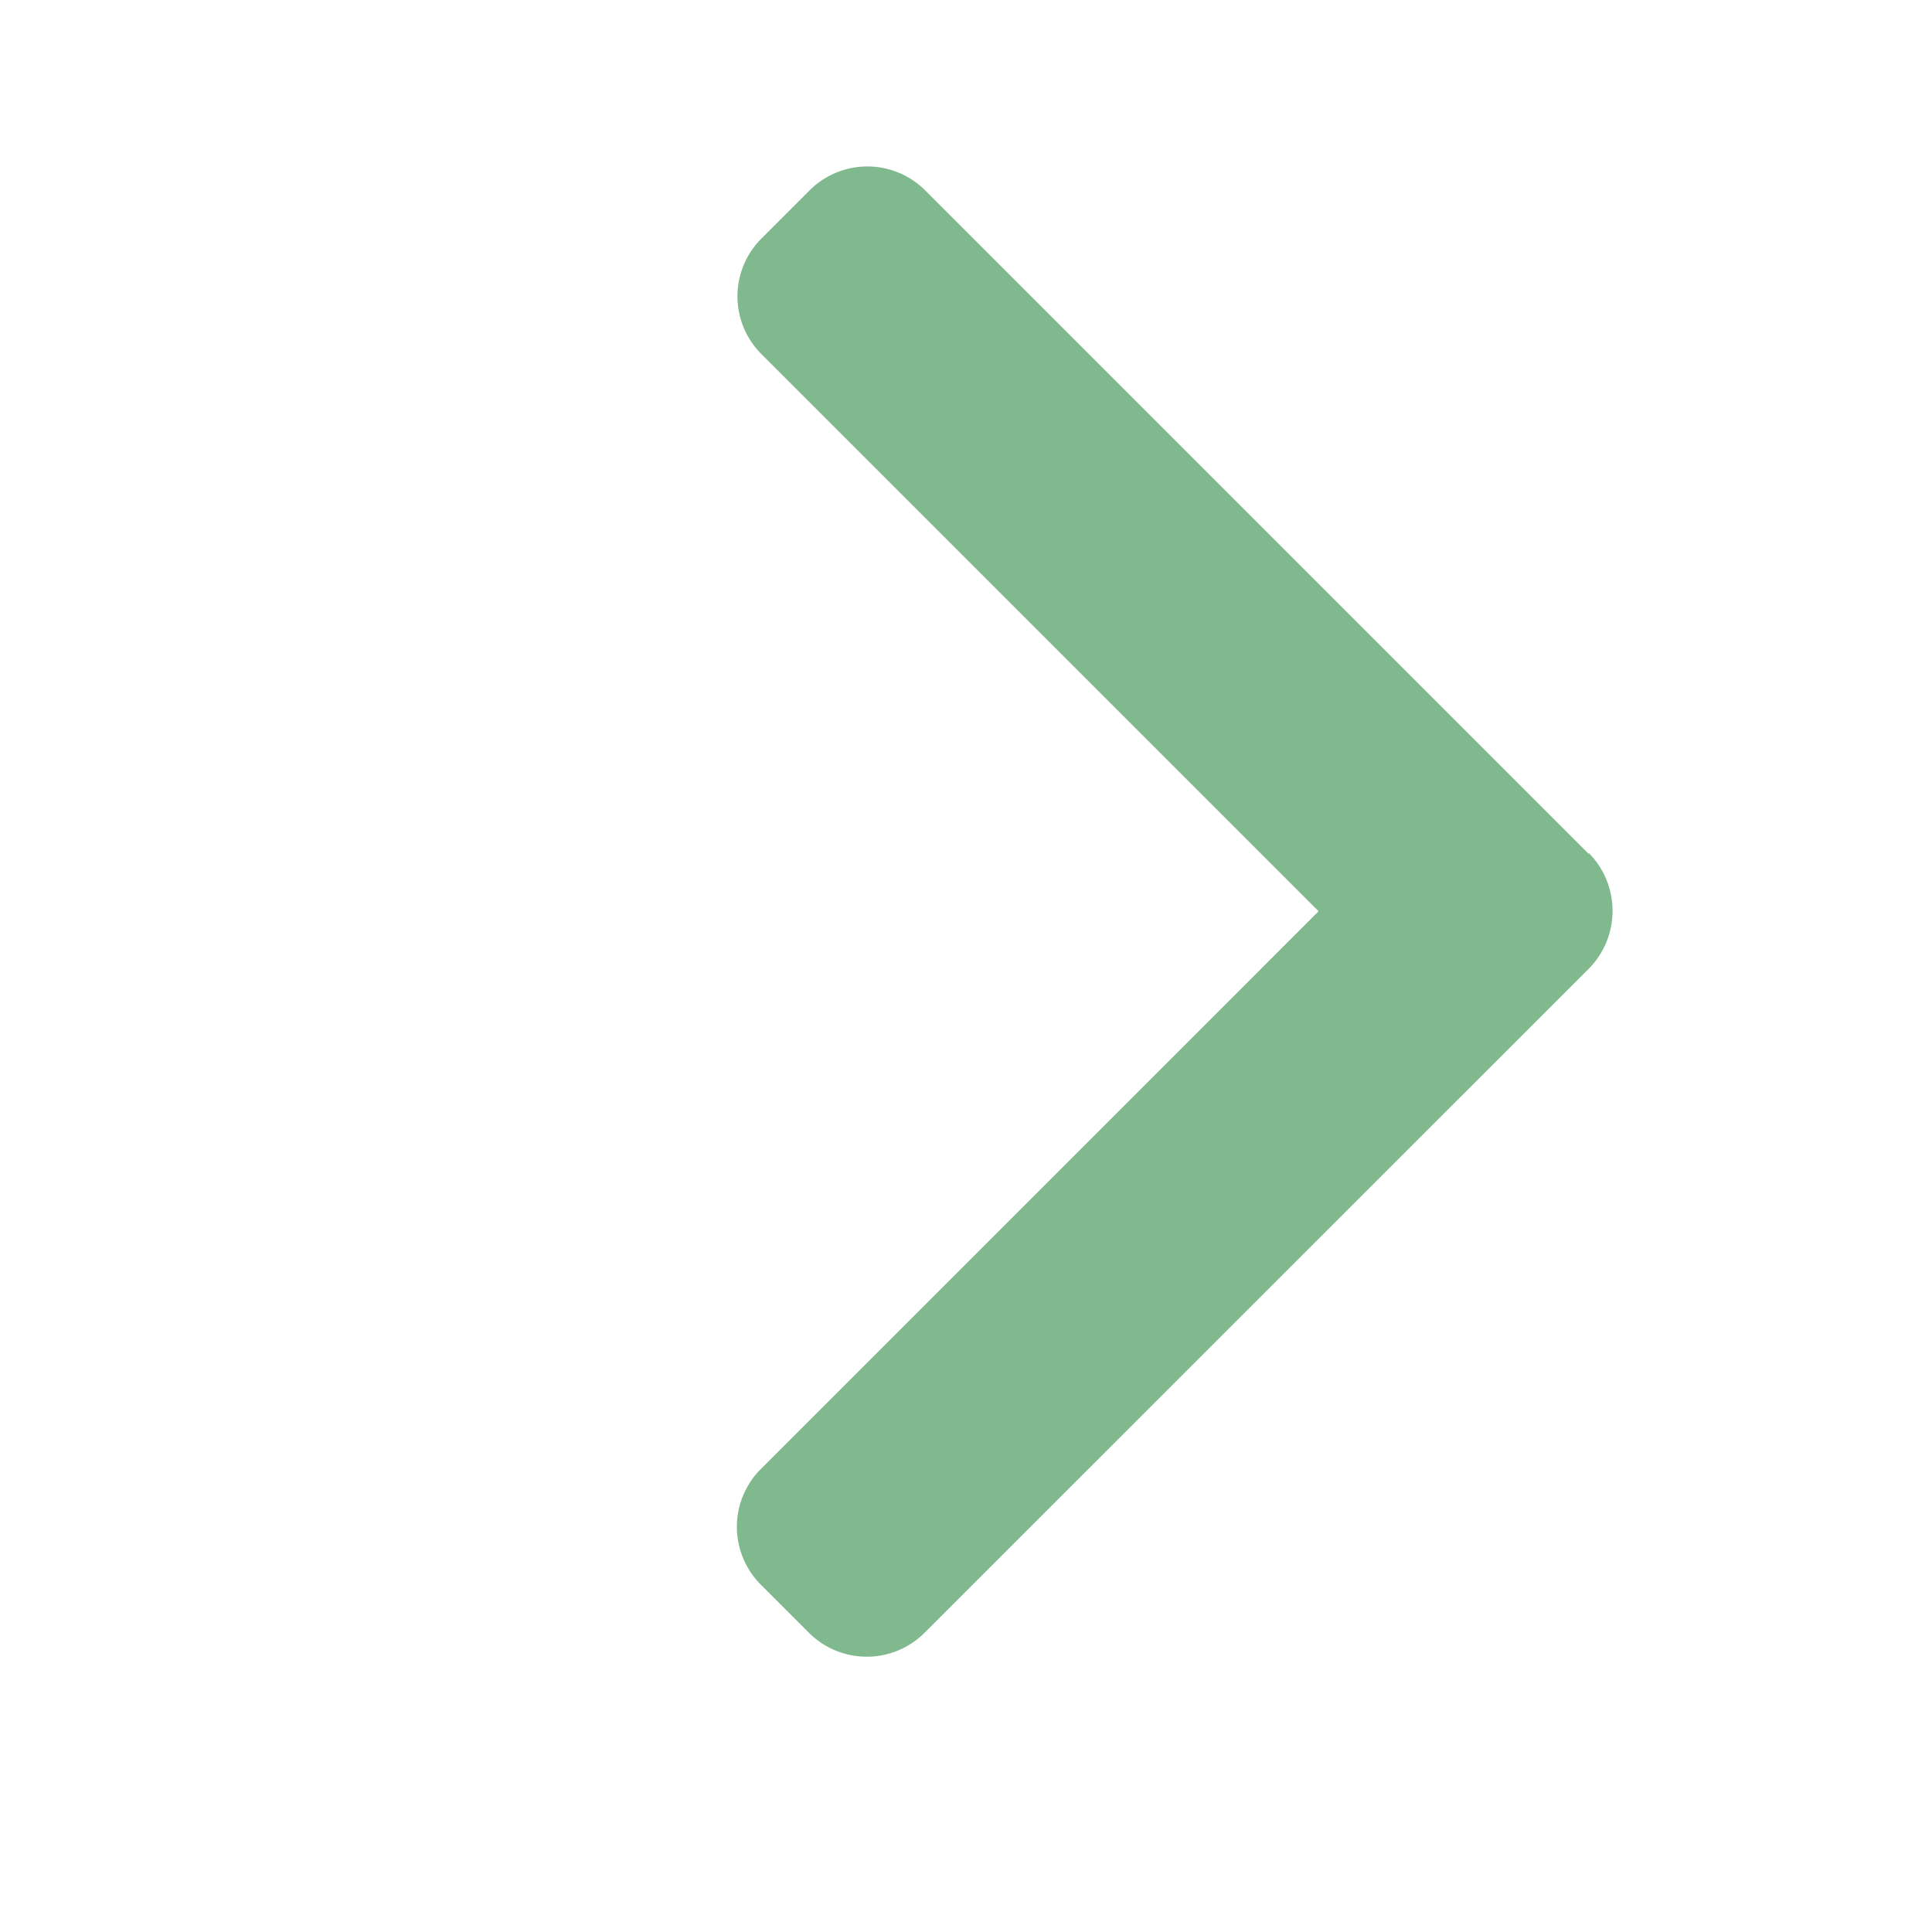 <svg xmlns="http://www.w3.org/2000/svg" width="12" height="12" viewBox="0 0 12 12">
  <g id="Group_142" data-name="Group 142" transform="translate(-1458 -76)">
    <rect id="Rectangle_9" data-name="Rectangle 9" width="12" height="12" transform="translate(1458 76)" fill="#fff"/>
    <g id="next" transform="translate(1462.574 77.034)">
      <g id="Group_131" data-name="Group 131" transform="translate(0)">
        <path id="Path_19" data-name="Path 19" d="M106.772,4.27,102.65.148a.508.508,0,0,0-.717,0l-.3.3a.507.507,0,0,0,0,.717l3.461,3.461-3.465,3.465a.508.508,0,0,0,0,.717l.3.3a.508.508,0,0,0,.717,0l4.126-4.125a.511.511,0,0,0,0-.719Z" transform="translate(-101.478)" fill="#80b98e"/>
      </g>
    </g>
  </g>
</svg>
